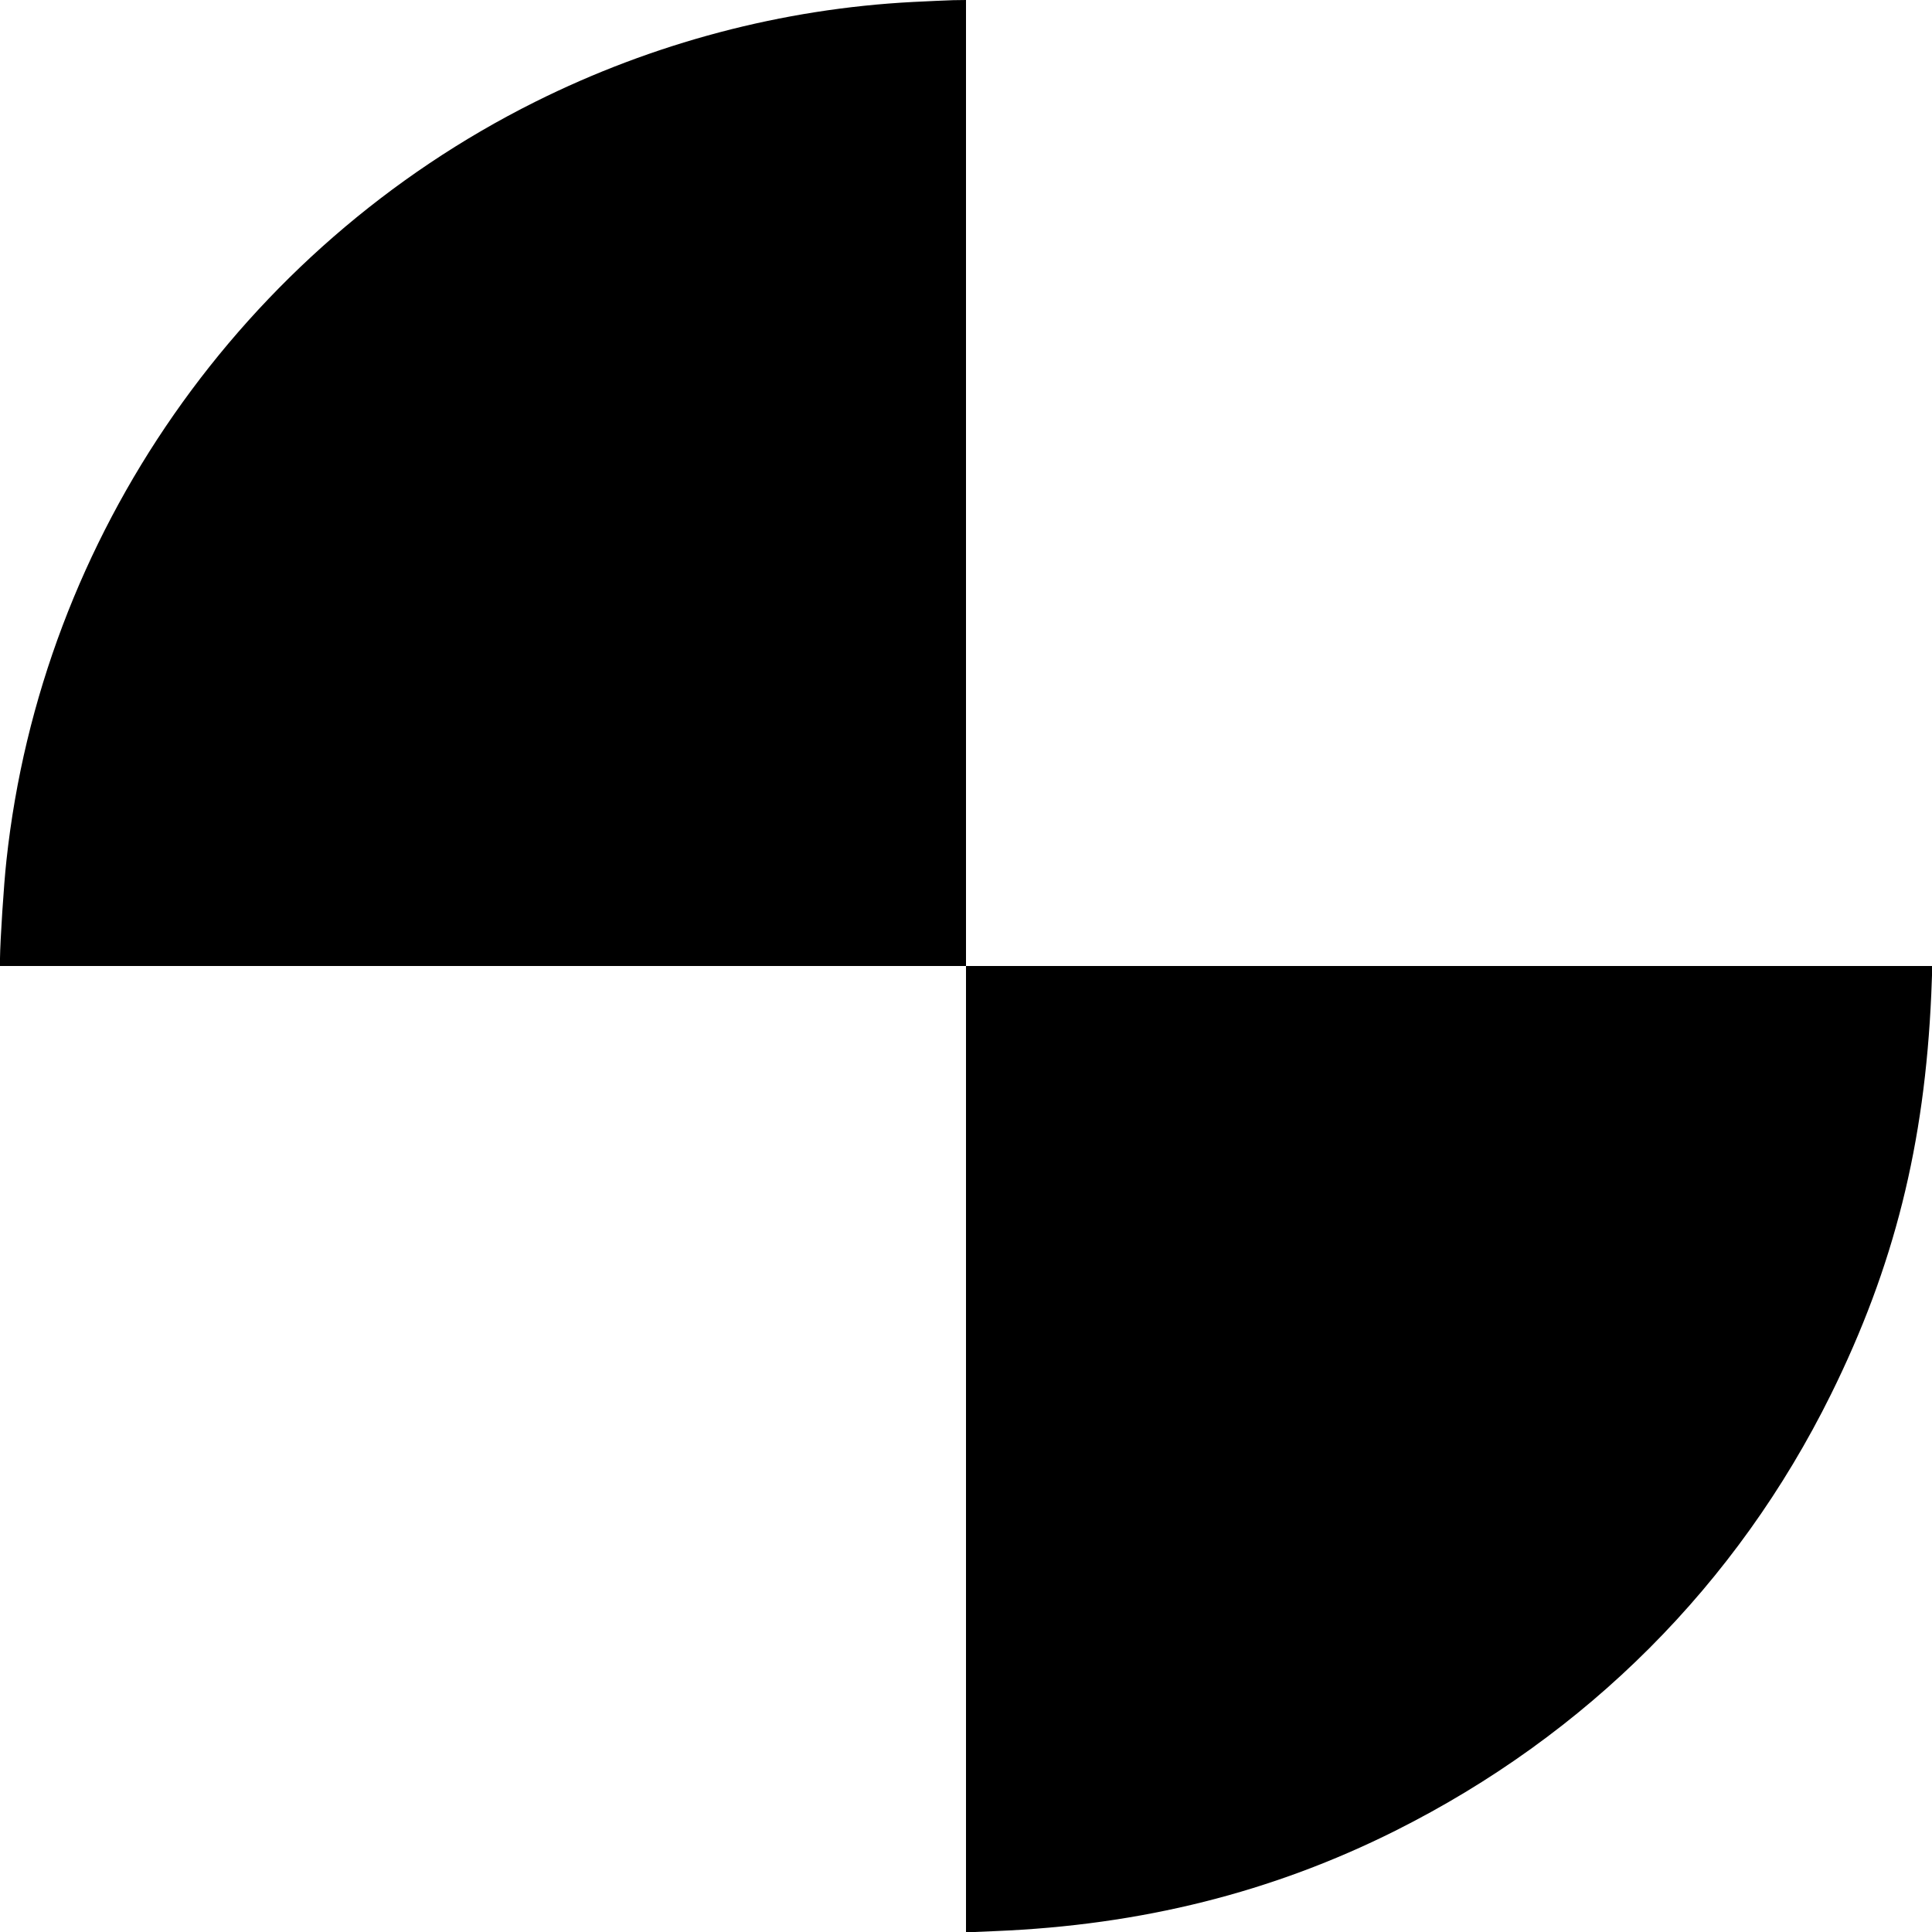 <?xml version="1.0" encoding="UTF-8" standalone="no"?> <svg xmlns="http://www.w3.org/2000/svg" version="1.0" width="1080pt" height="1080pt" viewBox="0 0 1080 1080" preserveAspectRatio="xMidYMid meet"><g transform="translate(0,1080) scale(0.1,-0.1)" fill="#000000" stroke="none"><path d="M5103 10789 c-730 -38 -1452 -229 -2113 -559 -1637 -818 -2759 -2428 -2954 -4240 -15 -135 -35 -450 -36 -547 l0 -43 2700 0 2700 0 0 -2701 0 -2701 163 7 c817 33 1550 217 2237 561 1070 536 1909 1376 2435 2439 353 714 524 1396 561 2238 l6 157 -2701 0 -2701 0 0 2700 0 2700 -72 -1 c-40 -1 -141 -6 -225 -10z"></path></g></svg> 